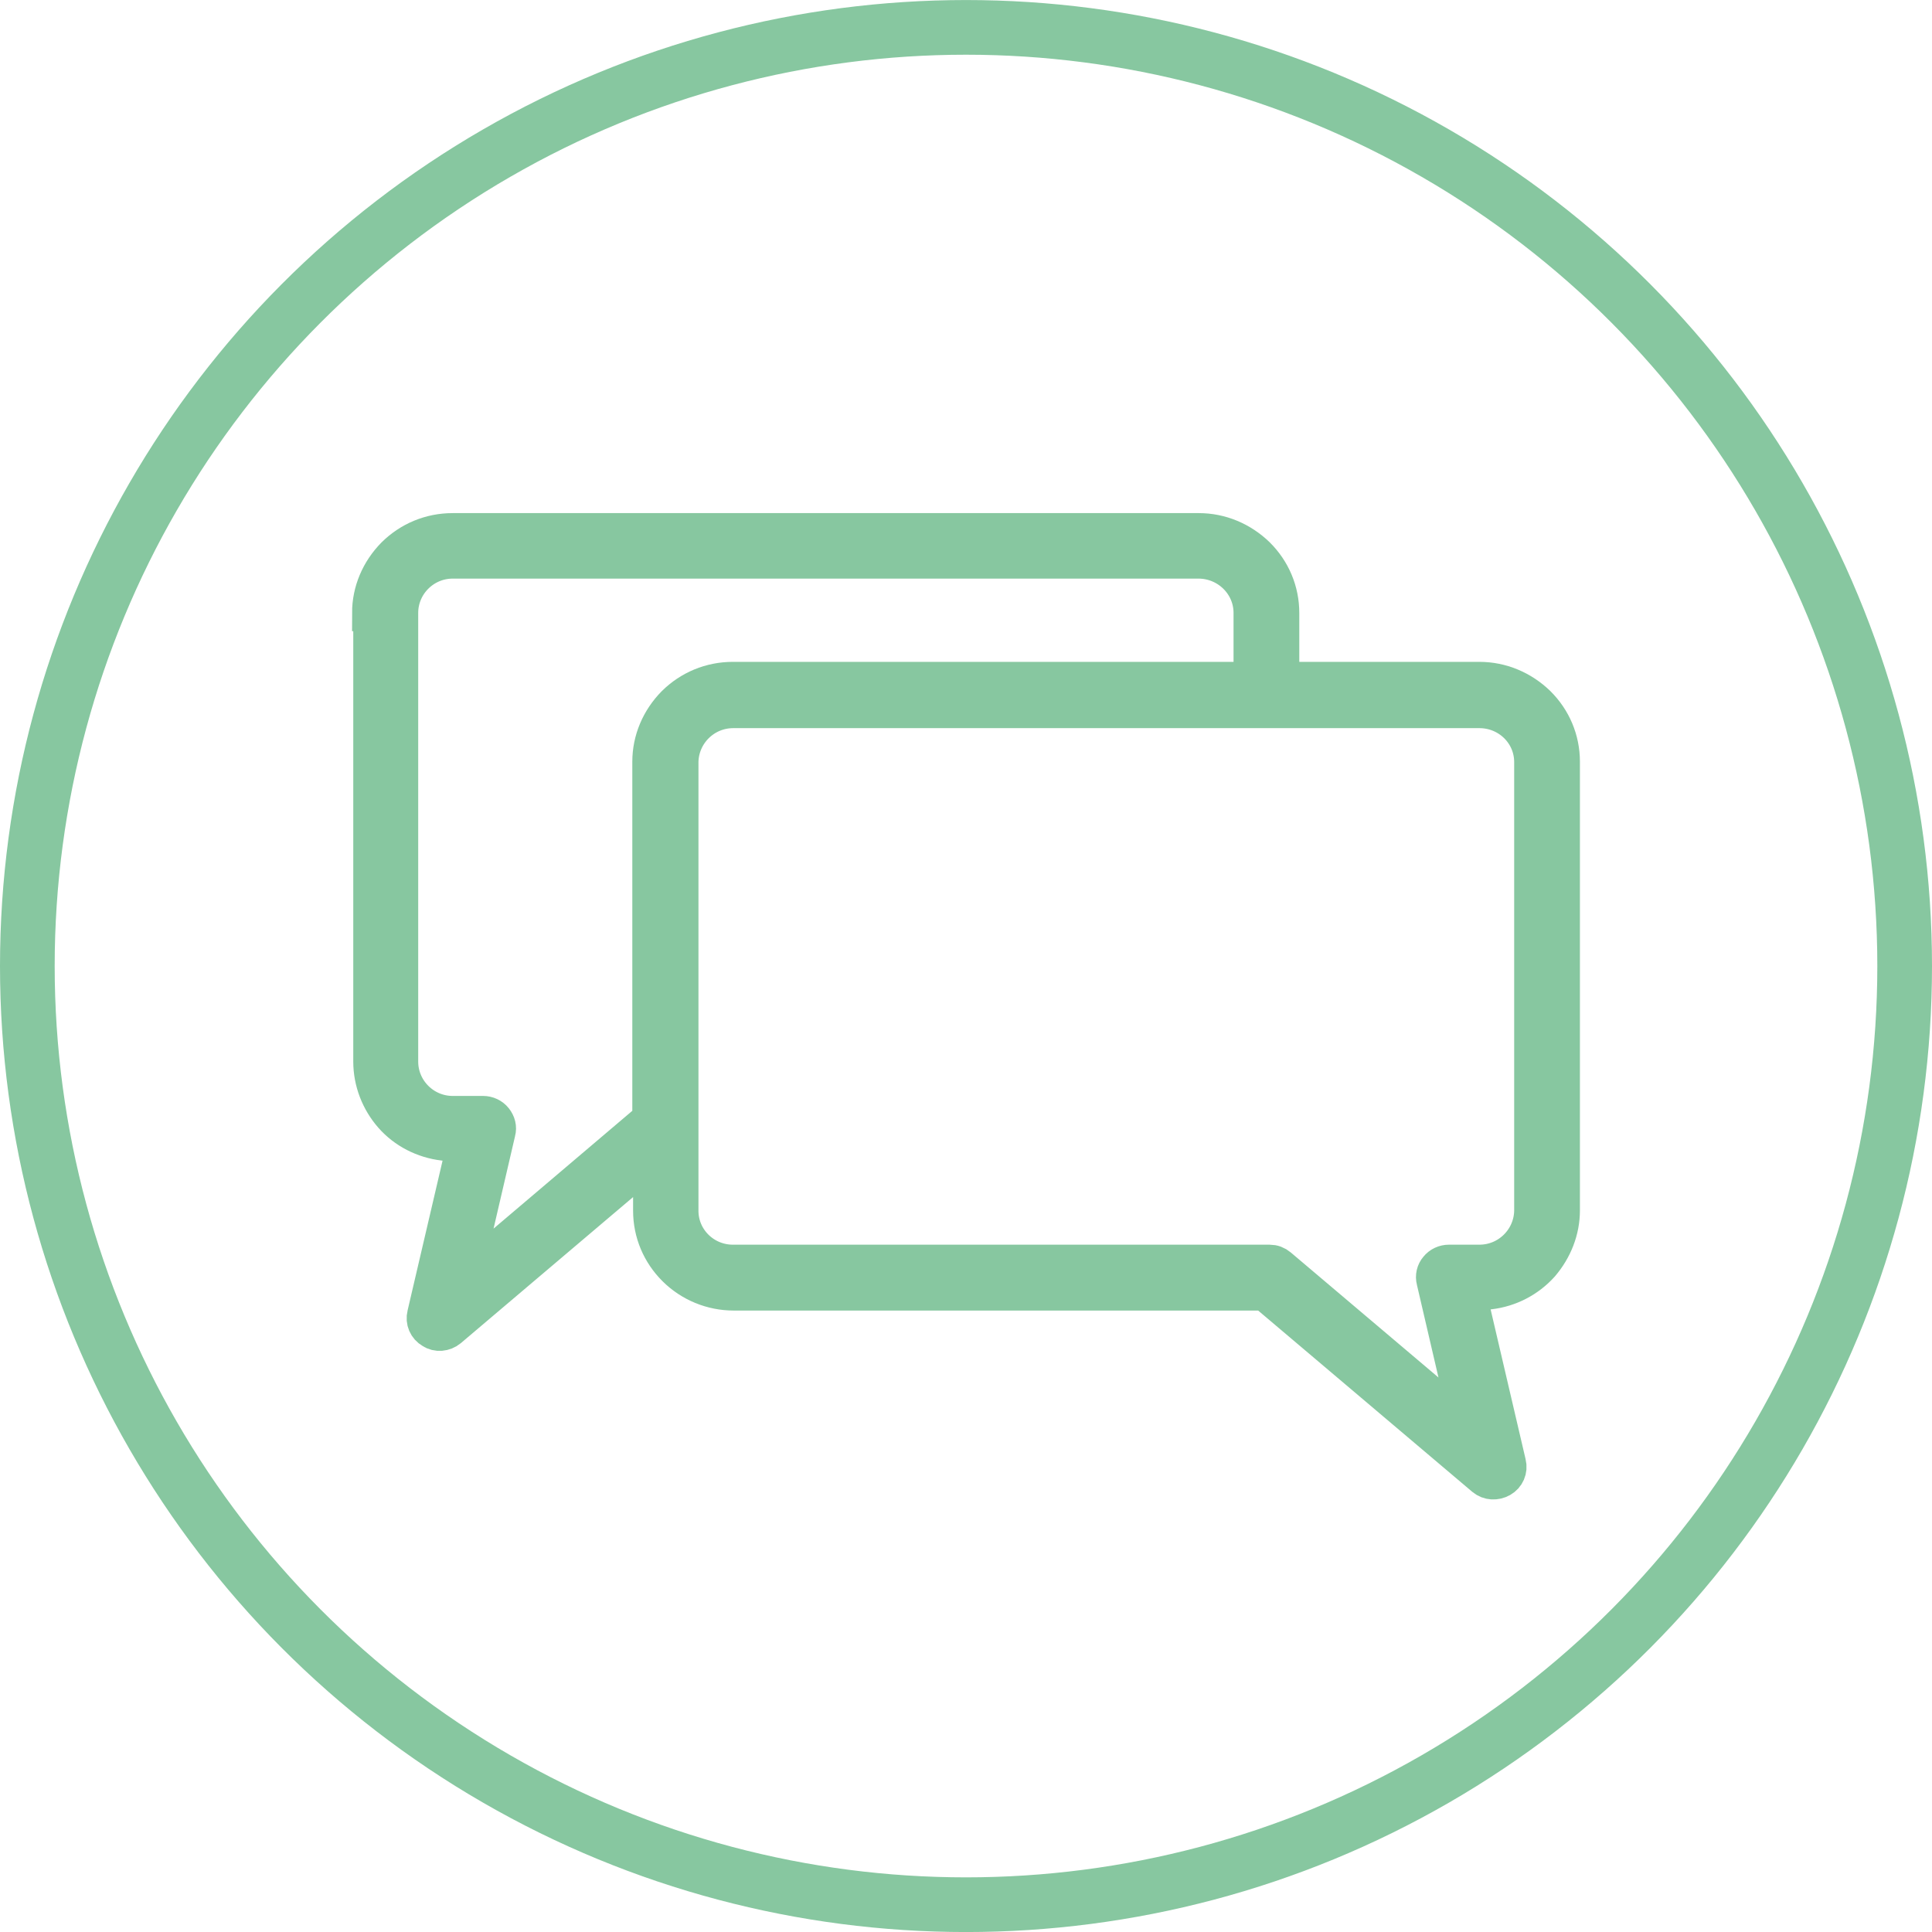<svg xmlns="http://www.w3.org/2000/svg" width="106" height="106" viewBox="0 0 106 106" fill="none">
  <circle cx="53" cy="53.002" r="51.5" stroke="#87C7A0" stroke-width="3"/>
  <path d="M24.834 61.129H26.506C26.744 61.129 26.983 61.236 27.135 61.43C27.287 61.624 27.353 61.861 27.287 62.098L25.42 70.129L35.692 61.408V41.792C35.692 40.608 36.169 39.488 37.016 38.627C37.863 37.787 38.993 37.313 40.209 37.313H68.679V33.631C68.679 32.038 67.376 30.767 65.791 30.746H24.834C23.248 30.746 21.945 32.038 21.945 33.631V58.243C21.945 59.837 23.248 61.129 24.834 61.129ZM40.209 69.29H69.656C69.852 69.29 70.025 69.354 70.177 69.483L80.58 78.29L78.712 70.258C78.647 70.022 78.712 69.763 78.864 69.591C79.016 69.397 79.255 69.29 79.494 69.29H81.166C82.773 69.29 84.054 67.998 84.076 66.426V41.814C84.076 40.22 82.773 38.95 81.166 38.95H40.23C38.623 38.95 37.342 40.242 37.321 41.814V66.426C37.321 68.019 38.623 69.29 40.209 69.29ZM20.316 33.631C20.316 32.447 20.794 31.327 21.641 30.466C22.488 29.626 23.617 29.152 24.834 29.152H65.769C66.963 29.152 68.093 29.626 68.961 30.466C69.808 31.306 70.286 32.425 70.286 33.631V37.313H81.166C82.361 37.313 83.49 37.787 84.358 38.627C85.205 39.467 85.683 40.586 85.683 41.792V66.404C85.683 67.502 85.27 68.536 84.554 69.376C83.816 70.194 82.817 70.711 81.731 70.84L80.558 70.991L82.73 80.293C82.817 80.637 82.665 80.982 82.361 81.154C82.056 81.326 81.687 81.305 81.427 81.09L69.396 70.904H40.252C39.058 70.904 37.907 70.431 37.06 69.591C36.213 68.751 35.735 67.632 35.735 66.426V63.519L24.638 72.929C24.377 73.144 23.986 73.187 23.704 72.993C23.4 72.821 23.248 72.476 23.335 72.132L25.507 62.83L24.334 62.679C23.248 62.55 22.227 62.033 21.511 61.215C20.794 60.397 20.382 59.341 20.382 58.243V33.631H20.316Z" fill="#87C7A0" stroke="#87C7A0" stroke-width="2"/>
</svg>